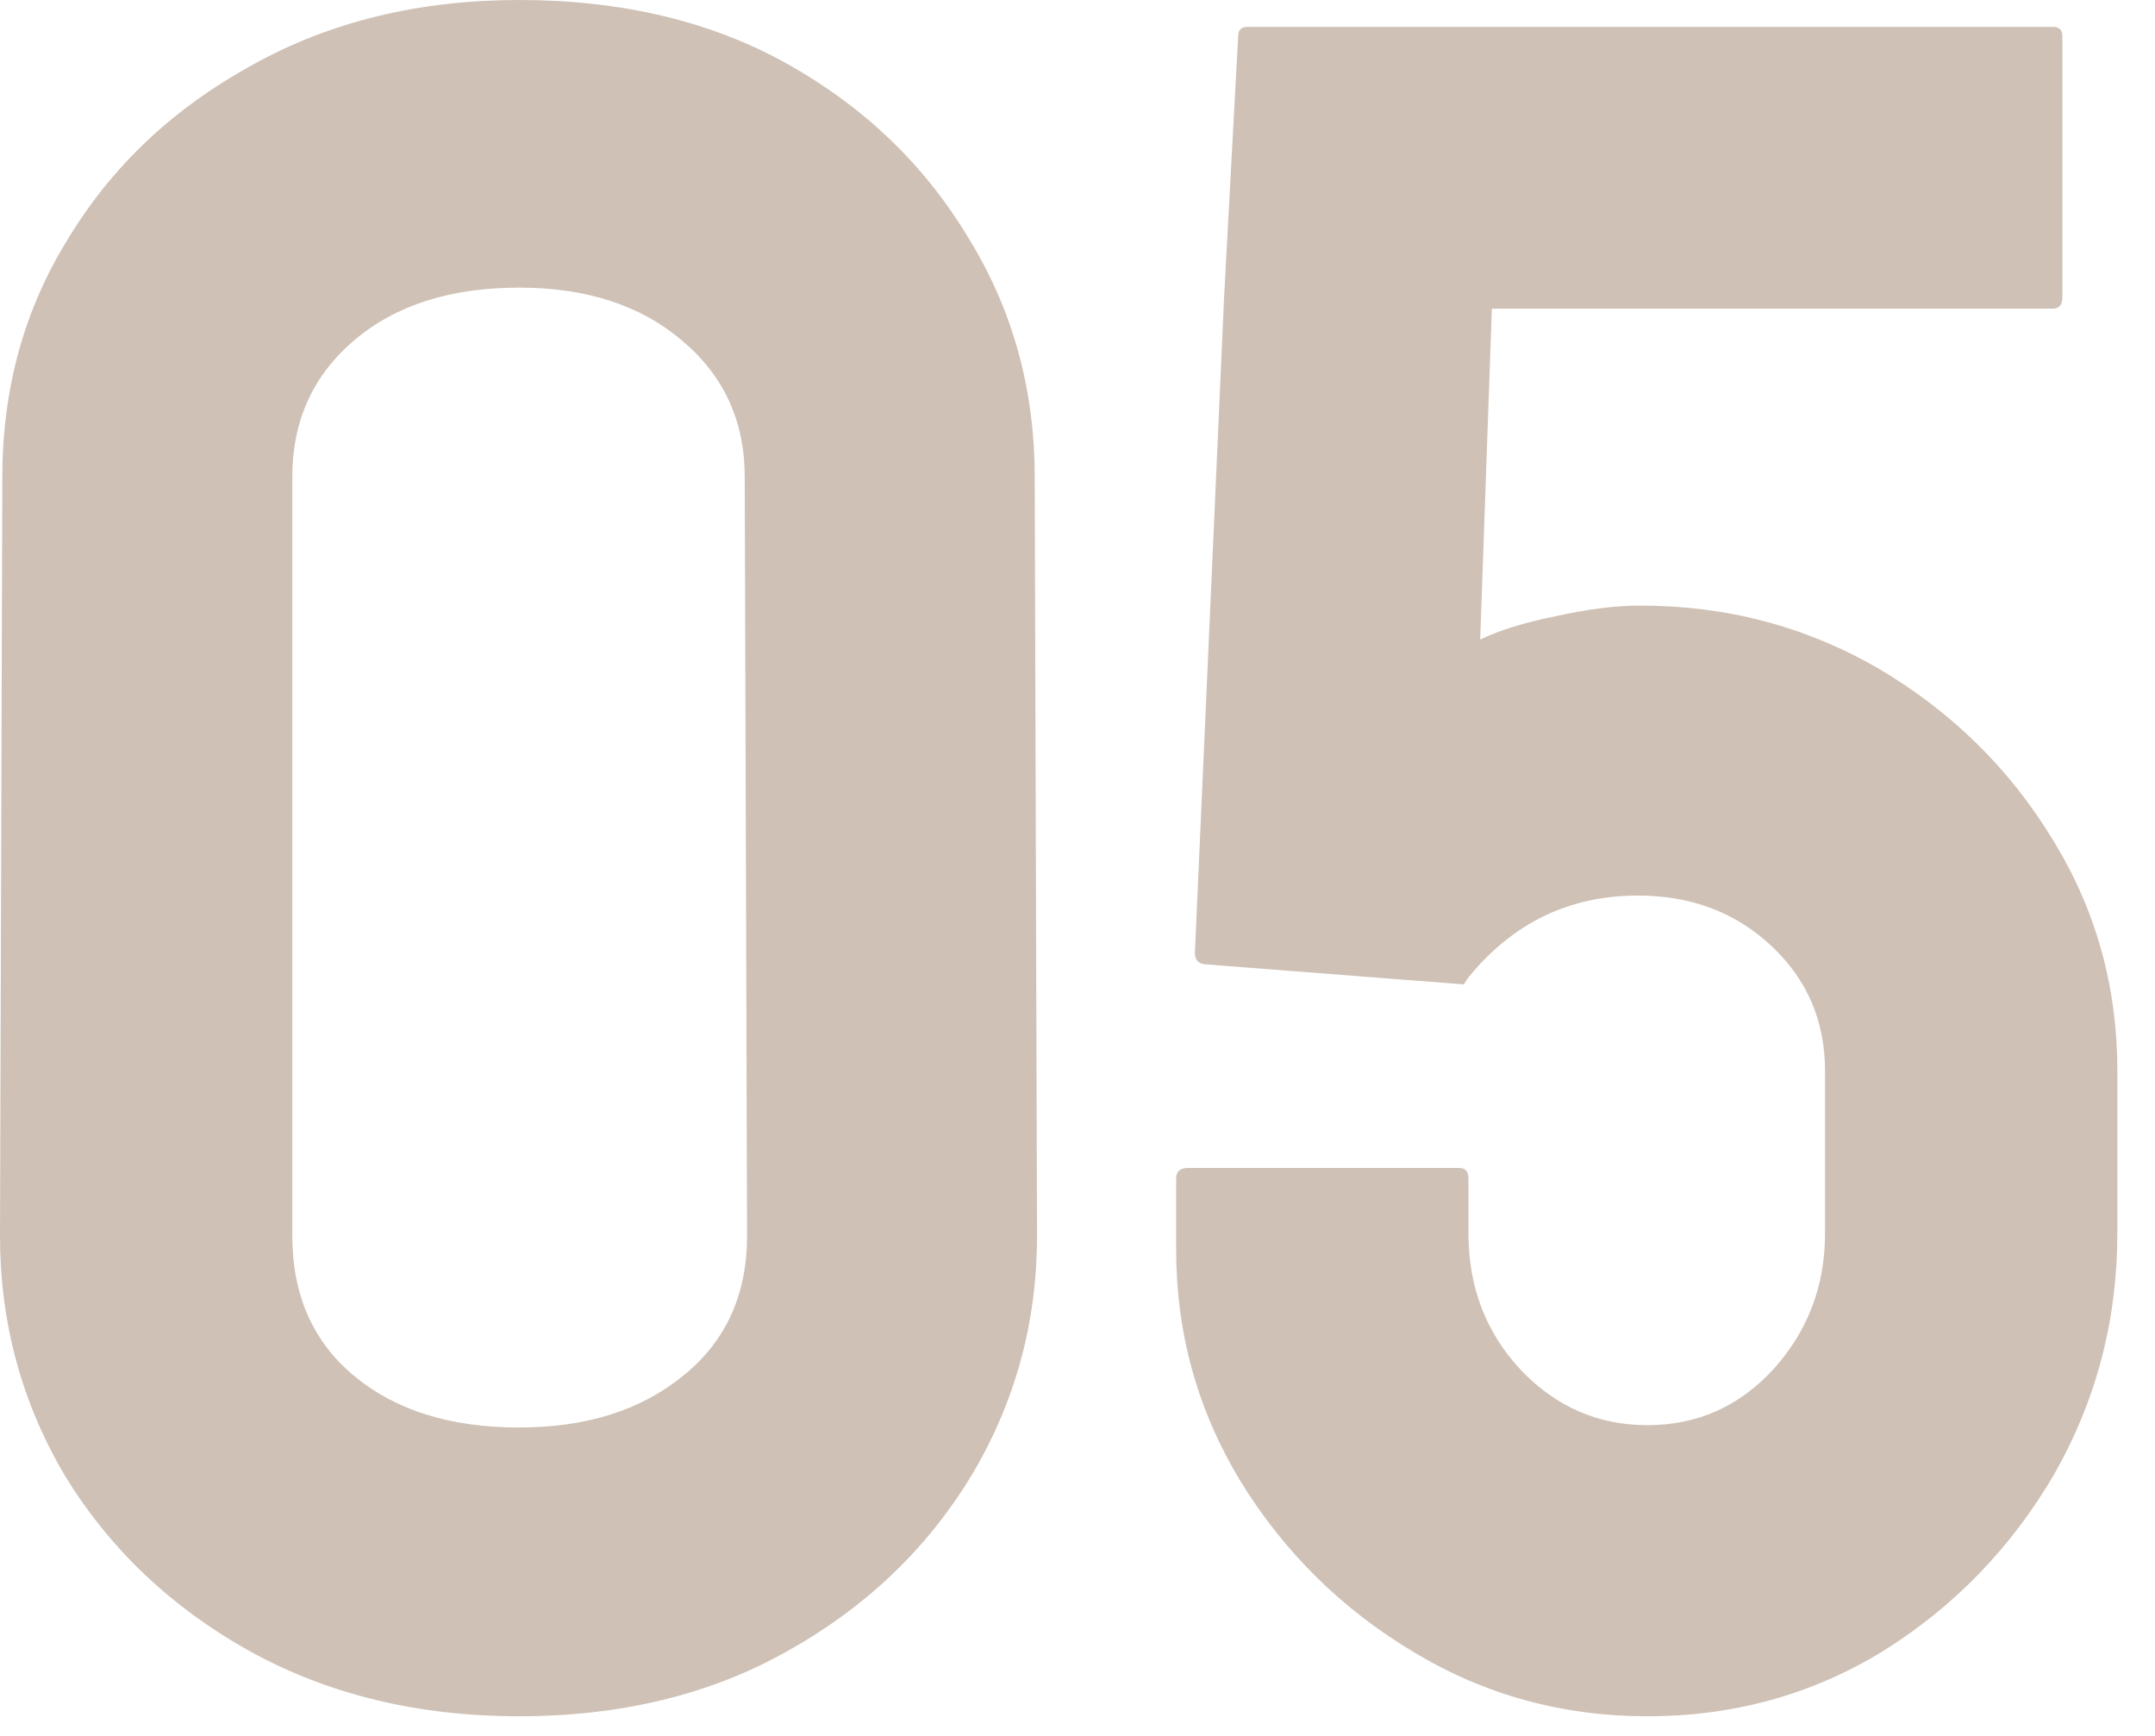 <svg width="36" height="29" viewBox="0 0 36 29" fill="none" xmlns="http://www.w3.org/2000/svg">
<path d="M8.672 28.672C6.979 28.672 5.475 28.307 4.16 27.578C2.858 26.849 1.836 25.879 1.094 24.668C0.365 23.444 0 22.103 0 20.645L0.039 7.969C0.039 6.484 0.41 5.15 1.152 3.965C1.882 2.767 2.897 1.81 4.199 1.094C5.501 0.365 6.992 0 8.672 0C10.391 0 11.888 0.358 13.164 1.074C14.44 1.79 15.443 2.754 16.172 3.965C16.914 5.163 17.285 6.497 17.285 7.969L17.324 20.645C17.324 22.09 16.96 23.424 16.23 24.648C15.488 25.872 14.466 26.849 13.164 27.578C11.875 28.307 10.378 28.672 8.672 28.672ZM12.48 20.645L12.441 7.969C12.441 7.031 12.09 6.27 11.387 5.684C10.697 5.098 9.792 4.805 8.672 4.805C7.526 4.805 6.608 5.098 5.918 5.684C5.228 6.27 4.883 7.031 4.883 7.969V20.645C4.883 21.634 5.228 22.415 5.918 22.988C6.608 23.561 7.526 23.848 8.672 23.848C9.792 23.848 10.703 23.561 11.406 22.988C12.122 22.415 12.48 21.634 12.48 20.645ZM27.52 28.672C26.1 28.672 24.798 28.314 23.613 27.598C22.415 26.881 21.452 25.931 20.723 24.746C20.006 23.561 19.648 22.272 19.648 20.879V19.688C19.648 19.57 19.713 19.512 19.844 19.512H24.375C24.479 19.512 24.531 19.57 24.531 19.688V20.605C24.531 21.504 24.824 22.266 25.41 22.891C25.996 23.503 26.699 23.809 27.52 23.809C28.353 23.809 29.056 23.496 29.629 22.871C30.202 22.233 30.488 21.478 30.488 20.605V17.891C30.488 17.057 30.189 16.361 29.59 15.801C28.991 15.241 28.249 14.961 27.363 14.961C26.217 14.961 25.273 15.417 24.531 16.328L24.453 16.445L20.176 16.113C20.033 16.113 19.961 16.048 19.961 15.918L20.449 4.961L20.684 0.605C20.684 0.501 20.736 0.449 20.84 0.449H34.297C34.401 0.449 34.453 0.501 34.453 0.605V4.961C34.453 5.091 34.401 5.156 34.297 5.156H24.922L24.727 10.684C25.052 10.527 25.475 10.397 25.996 10.293C26.517 10.176 26.986 10.117 27.402 10.117C28.848 10.117 30.176 10.469 31.387 11.172C32.598 11.888 33.561 12.832 34.277 14.004C35.007 15.176 35.371 16.471 35.371 17.891V20.605C35.371 22.051 35.02 23.392 34.316 24.629C33.6 25.853 32.65 26.836 31.465 27.578C30.28 28.307 28.965 28.672 27.52 28.672Z" fill="#CFC1B5"/>
</svg>
